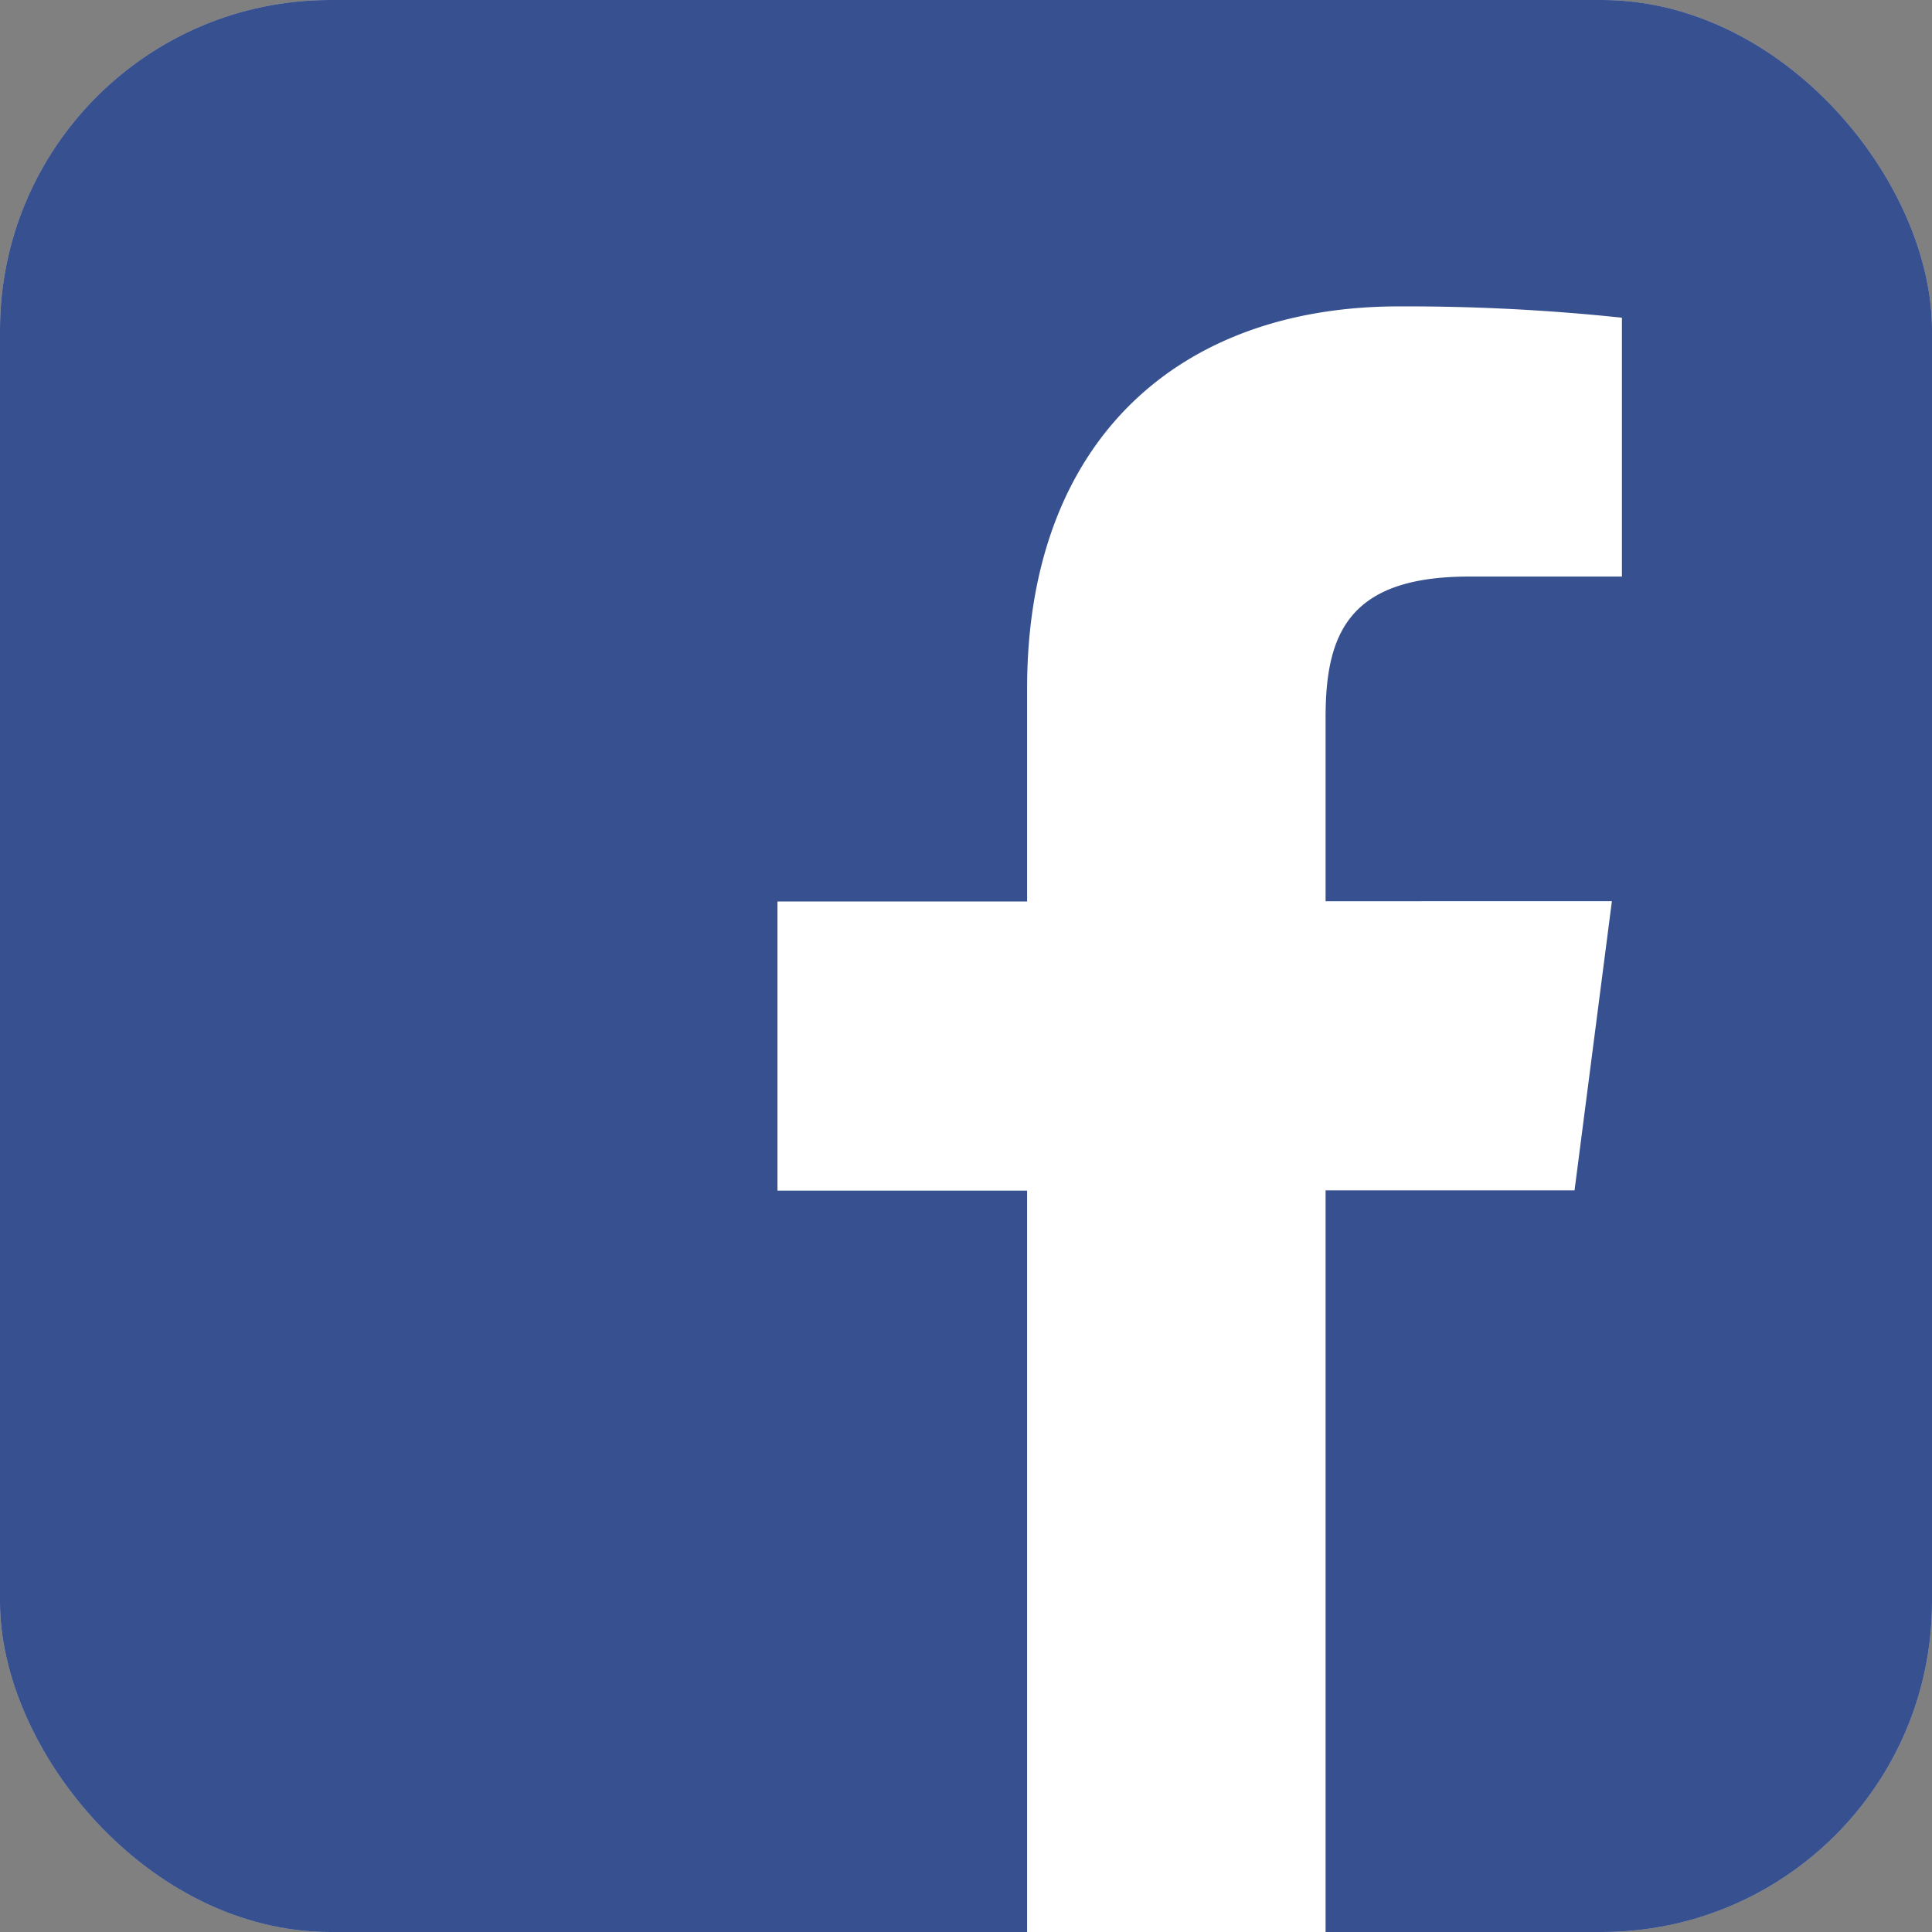 <svg id="Capa_1" data-name="Capa 1" xmlns="http://www.w3.org/2000/svg" viewBox="0 0 136.58 136.58"><rect x="0" y="0" width="136.58" height="136.58" fill="#808080" stroke="none"/><defs><style>.cls-1{fill:#c2c2c8;}.cls-2{fill:none;}.cls-3{fill:#37508f;}.cls-4{fill:#fff;}</style></defs><title>facebook</title><rect class="cls-1" width="136.58" height="136.58" rx="23.34" ry="23.34"/><path class="cls-2" d="M296.83,421.83" transform="translate(-228.54 -353.54)"/><rect class="cls-3" width="136.58" height="136.58" rx="23.34" ry="23.34"/><path class="cls-4" d="M322.25,490.13V437.69h17.6l2.64-20.44H322.25v-13c0-5.91,1.64-9.95,10.13-9.95H343.2V376a144.78,144.78,0,0,0-15.77-.8c-15.6,0-26.28,9.52-26.28,27v15.07H283.5v20.44h17.65v52.44Z" transform="translate(-228.54 -353.54)"/></svg>